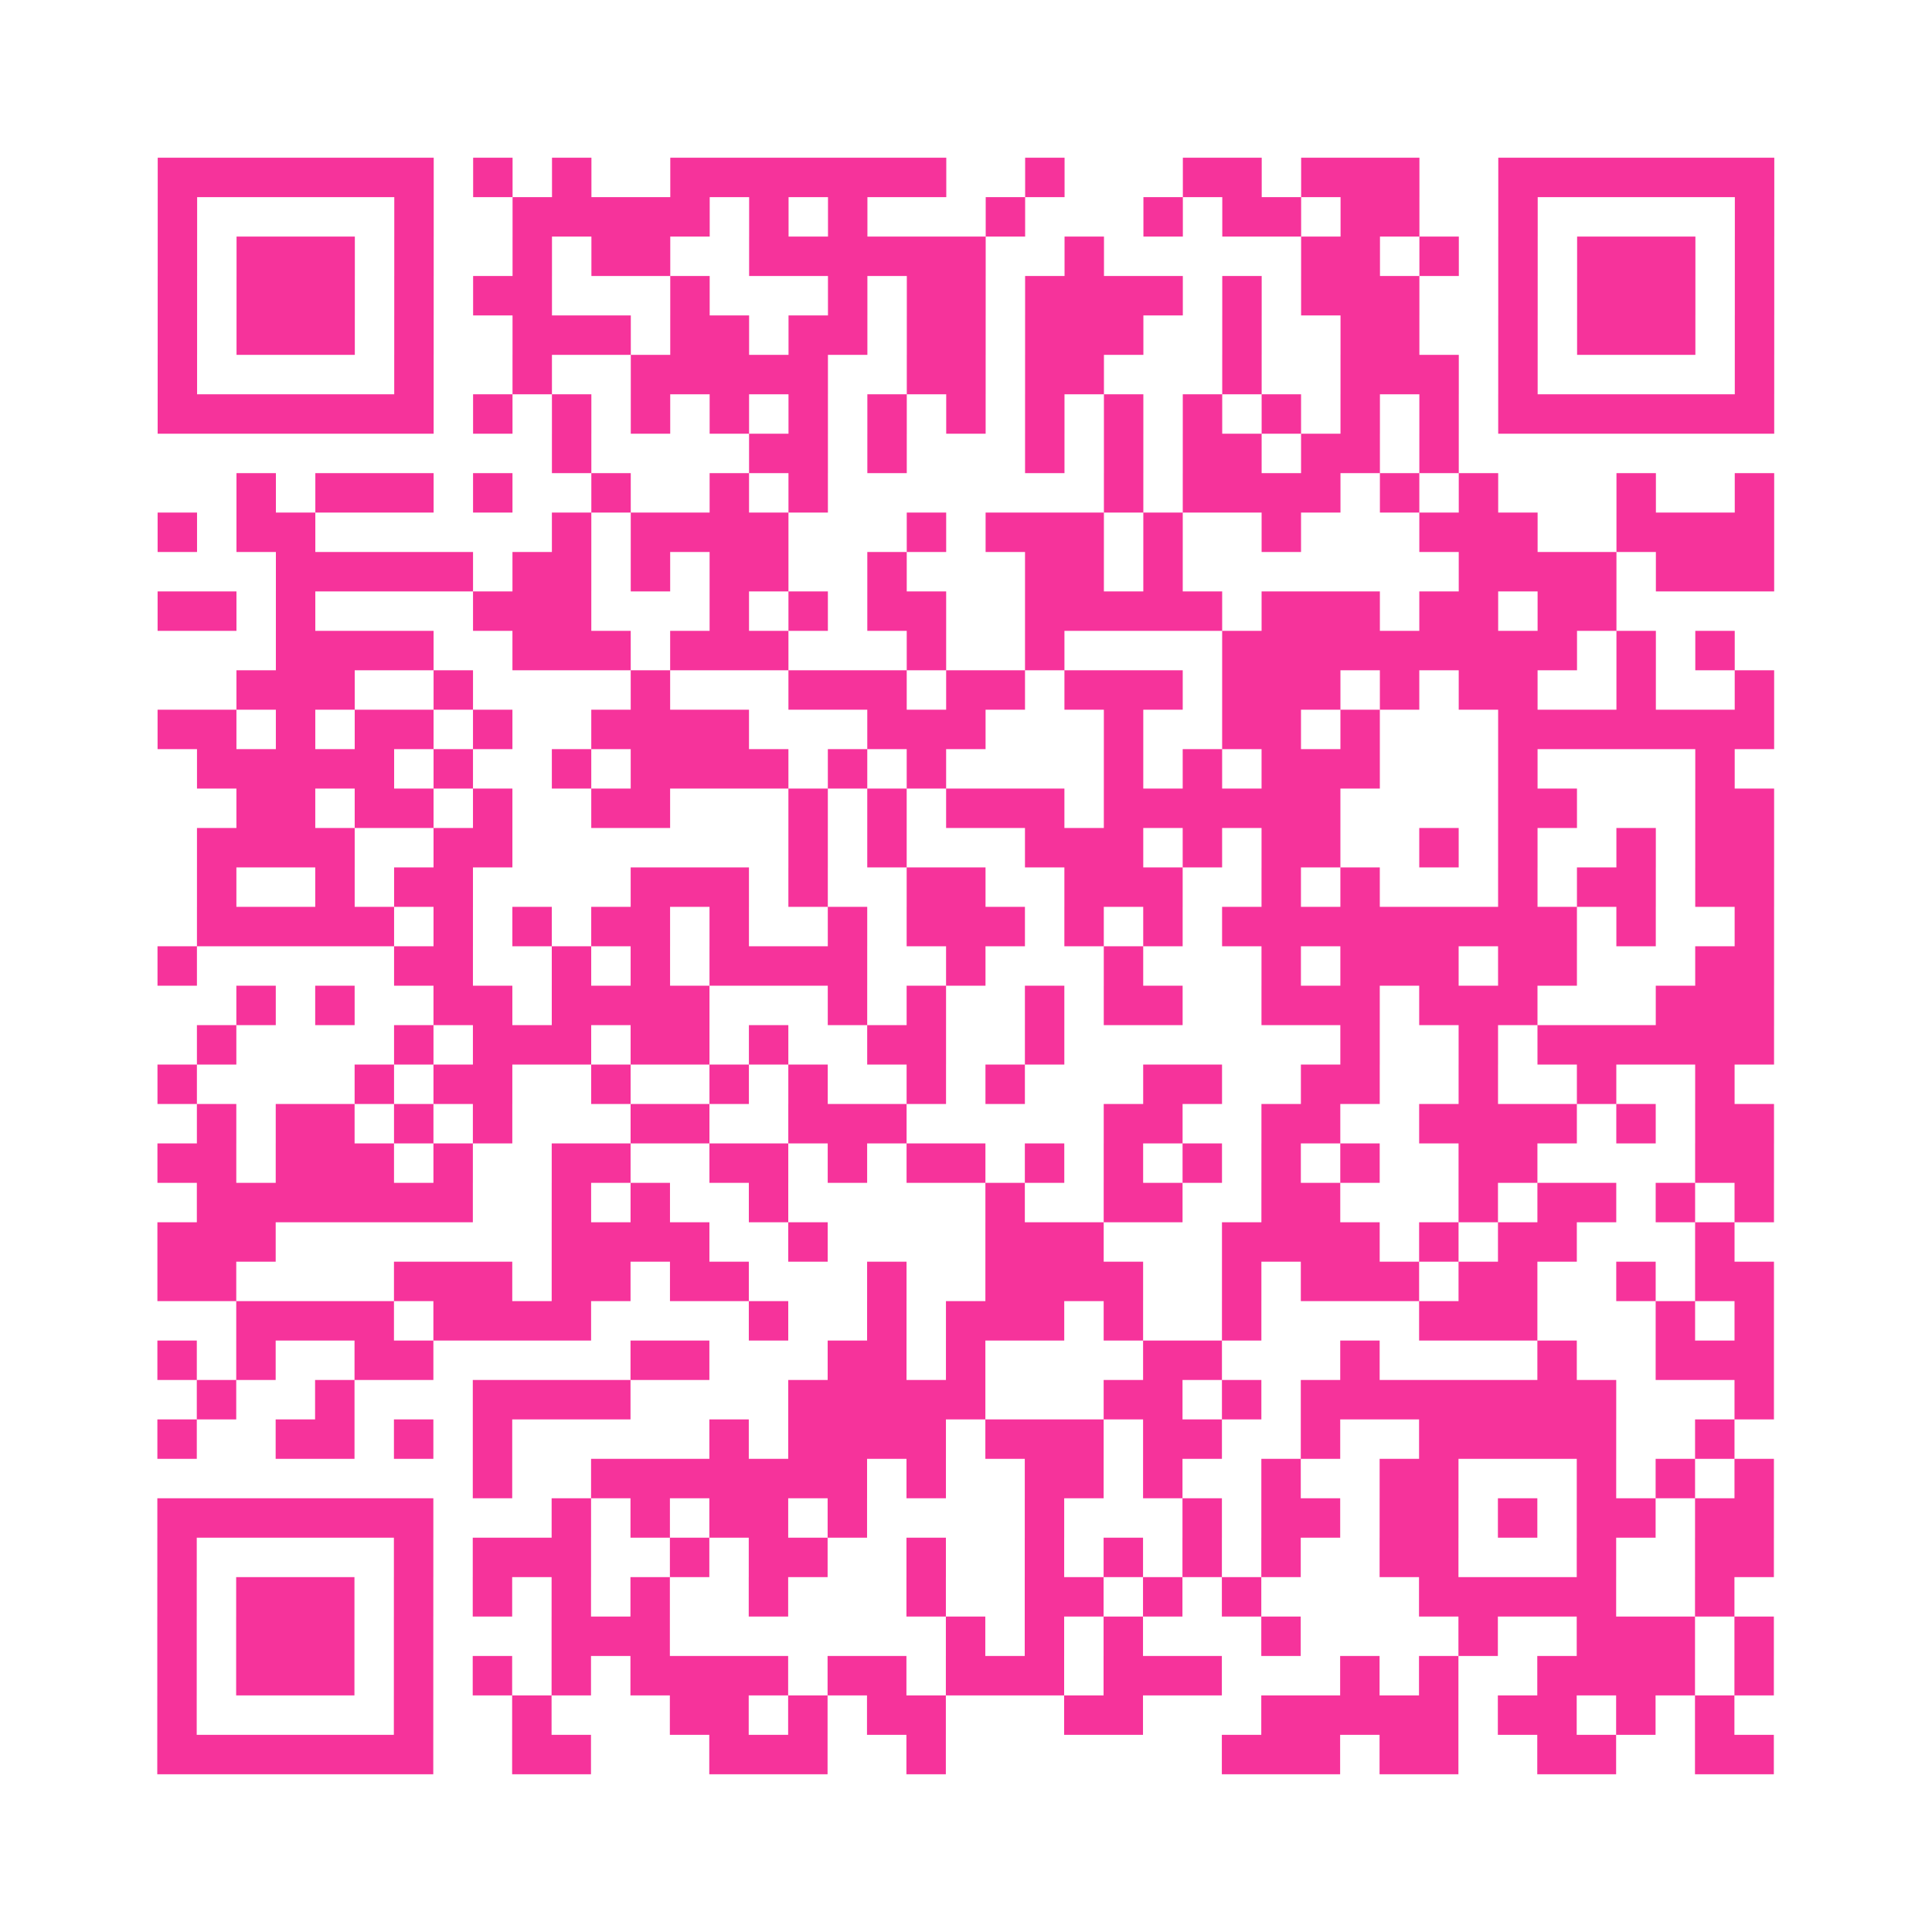 <?xml version="1.0" encoding="UTF-8"?>
<svg xmlns="http://www.w3.org/2000/svg" viewBox="0 0 49 49" class="pyqrcode"><path fill="transparent" d="M0 0h49v49h-49z"/><path stroke="#f6339b" class="pyqrline" d="M4 4.5h7m1 0h1m1 0h1m2 0h7m2 0h1m3 0h2m1 0h3m2 0h7m-41 1h1m5 0h1m2 0h5m1 0h1m1 0h1m3 0h1m3 0h1m1 0h2m1 0h2m2 0h1m5 0h1m-41 1h1m1 0h3m1 0h1m2 0h1m1 0h2m2 0h6m2 0h1m5 0h2m1 0h1m1 0h1m1 0h3m1 0h1m-41 1h1m1 0h3m1 0h1m1 0h2m3 0h1m3 0h1m1 0h2m1 0h4m1 0h1m1 0h3m2 0h1m1 0h3m1 0h1m-41 1h1m1 0h3m1 0h1m2 0h3m1 0h2m1 0h2m1 0h2m1 0h3m2 0h1m2 0h2m2 0h1m1 0h3m1 0h1m-41 1h1m5 0h1m2 0h1m2 0h5m2 0h2m1 0h2m3 0h1m2 0h3m1 0h1m5 0h1m-41 1h7m1 0h1m1 0h1m1 0h1m1 0h1m1 0h1m1 0h1m1 0h1m1 0h1m1 0h1m1 0h1m1 0h1m1 0h1m1 0h1m1 0h7m-31 1h1m4 0h2m1 0h1m3 0h1m1 0h1m1 0h2m1 0h2m1 0h1m-31 1h1m1 0h3m1 0h1m2 0h1m2 0h1m1 0h1m7 0h1m1 0h4m1 0h1m1 0h1m3 0h1m2 0h1m-41 1h1m1 0h2m6 0h1m1 0h4m3 0h1m1 0h3m1 0h1m2 0h1m3 0h3m2 0h4m-38 1h5m1 0h2m1 0h1m1 0h2m2 0h1m3 0h2m1 0h1m7 0h4m1 0h3m-41 1h2m1 0h1m4 0h3m3 0h1m1 0h1m1 0h2m2 0h5m1 0h3m1 0h2m1 0h2m-34 1h4m2 0h3m1 0h3m3 0h1m2 0h1m4 0h9m1 0h1m1 0h1m-38 1h3m2 0h1m4 0h1m3 0h3m1 0h2m1 0h3m1 0h3m1 0h1m1 0h2m2 0h1m2 0h1m-41 1h2m1 0h1m1 0h2m1 0h1m2 0h4m3 0h3m3 0h1m2 0h2m1 0h1m3 0h7m-40 1h5m1 0h1m2 0h1m1 0h4m1 0h1m1 0h1m4 0h1m1 0h1m1 0h3m3 0h1m4 0h1m-38 1h2m1 0h2m1 0h1m2 0h2m3 0h1m1 0h1m1 0h3m1 0h6m4 0h2m3 0h2m-40 1h4m2 0h2m7 0h1m1 0h1m3 0h3m1 0h1m1 0h2m2 0h1m1 0h1m2 0h1m1 0h2m-40 1h1m2 0h1m1 0h2m4 0h3m1 0h1m2 0h2m2 0h3m2 0h1m1 0h1m3 0h1m1 0h2m1 0h2m-40 1h5m1 0h1m1 0h1m1 0h2m1 0h1m2 0h1m1 0h3m1 0h1m1 0h1m1 0h9m1 0h1m2 0h1m-41 1h1m5 0h2m2 0h1m1 0h1m1 0h4m2 0h1m3 0h1m3 0h1m1 0h3m1 0h2m3 0h2m-39 1h1m1 0h1m2 0h2m1 0h4m3 0h1m1 0h1m2 0h1m1 0h2m2 0h3m1 0h3m3 0h3m-40 1h1m4 0h1m1 0h3m1 0h2m1 0h1m2 0h2m2 0h1m7 0h1m2 0h1m1 0h6m-41 1h1m4 0h1m1 0h2m2 0h1m2 0h1m1 0h1m2 0h1m1 0h1m3 0h2m2 0h2m2 0h1m2 0h1m2 0h1m-39 1h1m1 0h2m1 0h1m1 0h1m3 0h2m2 0h3m5 0h2m2 0h2m2 0h4m1 0h1m1 0h2m-41 1h2m1 0h3m1 0h1m2 0h2m2 0h2m1 0h1m1 0h2m1 0h1m1 0h1m1 0h1m1 0h1m1 0h1m2 0h2m4 0h2m-40 1h7m2 0h1m1 0h1m2 0h1m5 0h1m2 0h2m2 0h2m3 0h1m1 0h2m1 0h1m1 0h1m-41 1h3m7 0h4m2 0h1m4 0h3m3 0h4m1 0h1m1 0h2m3 0h1m-40 1h2m4 0h3m1 0h2m1 0h2m3 0h1m2 0h4m2 0h1m1 0h3m1 0h2m2 0h1m1 0h2m-39 1h4m1 0h4m4 0h1m2 0h1m1 0h3m1 0h1m2 0h1m4 0h3m3 0h1m1 0h1m-41 1h1m1 0h1m2 0h2m5 0h2m3 0h2m1 0h1m4 0h2m3 0h1m4 0h1m2 0h3m-40 1h1m2 0h1m3 0h4m4 0h5m3 0h2m1 0h1m1 0h8m3 0h1m-41 1h1m2 0h2m1 0h1m1 0h1m5 0h1m1 0h4m1 0h3m1 0h2m2 0h1m2 0h5m2 0h1m-32 1h1m2 0h7m1 0h1m2 0h2m1 0h1m2 0h1m2 0h2m3 0h1m1 0h1m1 0h1m-41 1h7m3 0h1m1 0h1m1 0h2m1 0h1m4 0h1m3 0h1m1 0h2m1 0h2m1 0h1m1 0h2m1 0h2m-41 1h1m5 0h1m1 0h3m2 0h1m1 0h2m2 0h1m2 0h1m1 0h1m1 0h1m1 0h1m2 0h2m3 0h1m2 0h2m-41 1h1m1 0h3m1 0h1m1 0h1m1 0h1m1 0h1m2 0h1m3 0h1m2 0h2m1 0h1m1 0h1m4 0h5m2 0h1m-40 1h1m1 0h3m1 0h1m3 0h3m7 0h1m1 0h1m1 0h1m3 0h1m4 0h1m2 0h3m1 0h1m-41 1h1m1 0h3m1 0h1m1 0h1m1 0h1m1 0h4m1 0h2m1 0h3m1 0h3m3 0h1m1 0h1m2 0h4m1 0h1m-41 1h1m5 0h1m2 0h1m3 0h2m1 0h1m1 0h2m3 0h2m3 0h5m1 0h2m1 0h1m1 0h1m-40 1h7m2 0h2m3 0h3m2 0h1m7 0h3m1 0h2m2 0h2m2 0h2"/></svg>

